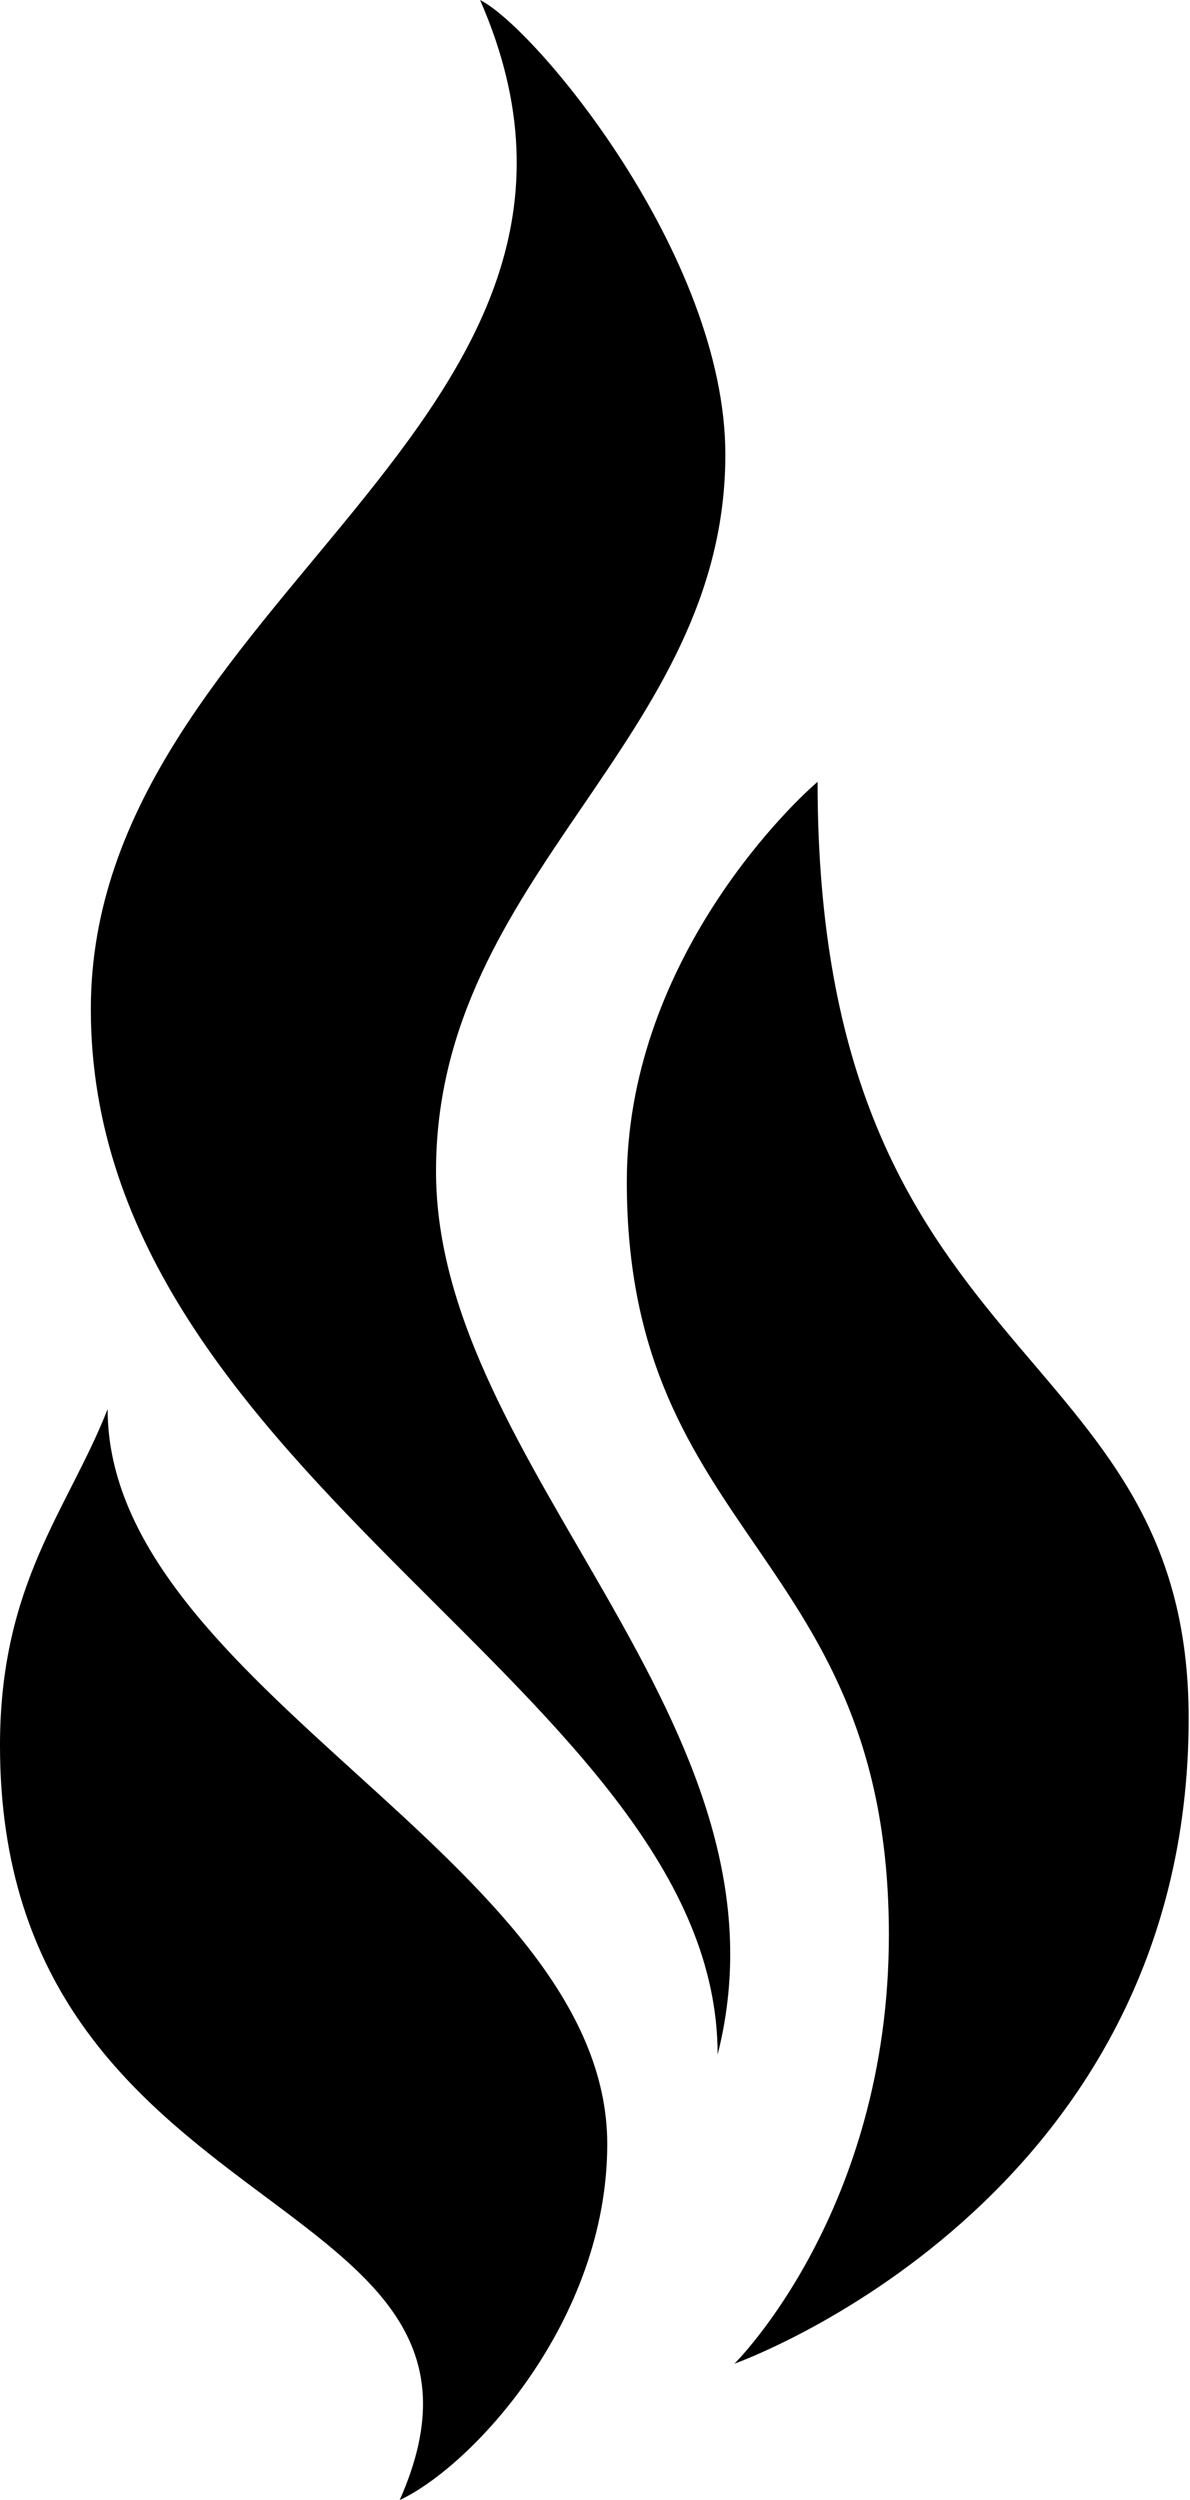 <svg xmlns="http://www.w3.org/2000/svg" class="prefix__fill-current" viewBox="0 0 71.454 149.999"><path d="M44.1 141.817s9.273-9.129 9.273-25.718c0-23.003-15.736-23.715-15.736-45.19 0-12.944 9.472-22.302 11.455-24 0 35.554 22.282 33.054 22.282 56.181 0 29.097-27.273 38.727-27.273 38.727ZM26.181 70.281c0 17.811 21.967 33.079 16.909 52.991 0-21.738-37.636-34.445-37.636-62.726 0-24.529 34.467-35.22 23.372-60.545 3.304 1.648 14.728 15.321 14.728 27.273 0 17.237-17.373 25.144-17.373 43.008ZM6.463 84.545c0 16.71 30 27.082 30 44.1 0 10.567-8.068 19.294-12.463 21.355 8.434-19.009-24-15.973-24-45.273 0-9.745 4.096-14.161 6.463-20.182Z"/></svg>